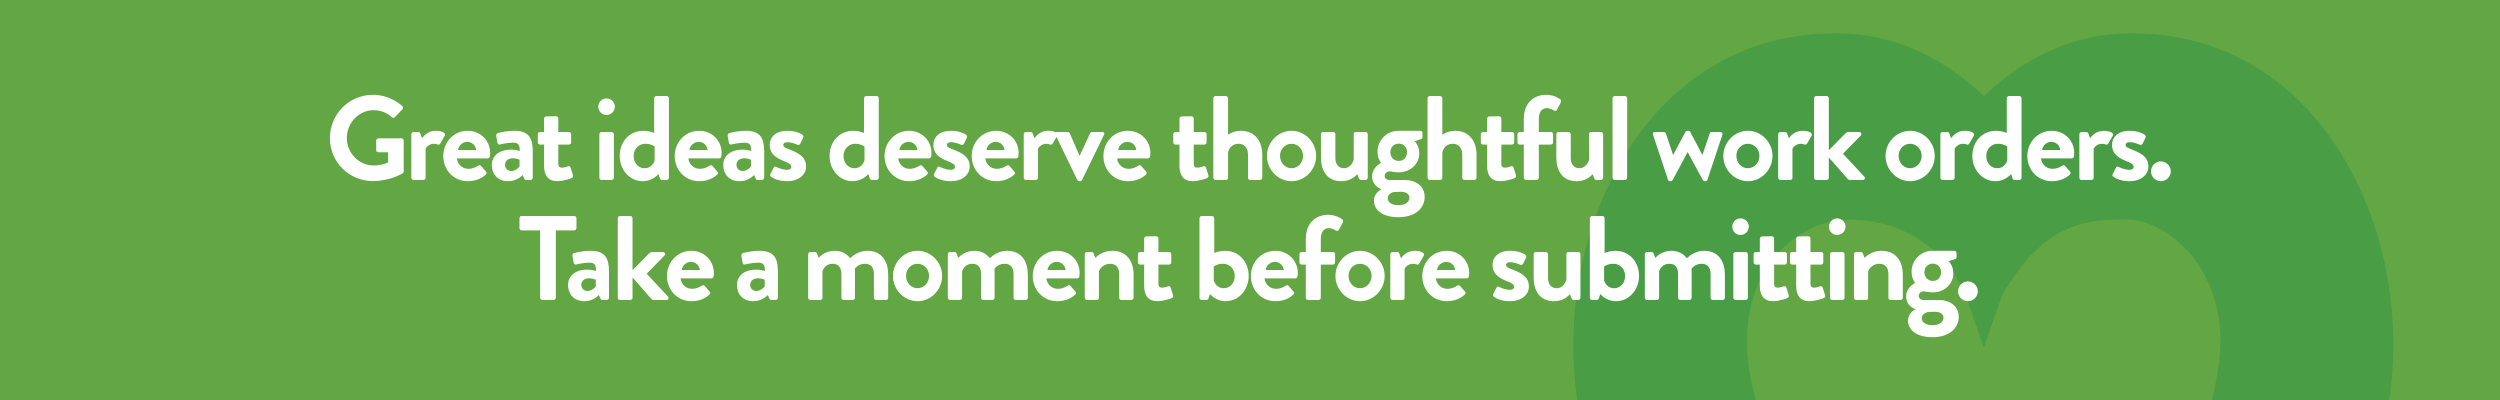 <svg width="375" height="60" viewBox="0 0 375 60" fill="none" xmlns="http://www.w3.org/2000/svg">
<rect x="0" y="0" width="375" height="60" fill="#333333" stroke="none"/>
<g clip-path="url(#clip0_115_1387)">
<rect width="375" height="60" fill="#62A744"/>
<path opacity="0.25" d="M297.569 125C270.141 118.184 243.774 91.333 237.396 64.272C231.228 37.849 245.689 3.758 276.947 5.035C286.514 5.459 293.529 10.574 297.569 14.412C301.612 10.578 308.628 5.463 318.198 5.035C349.239 3.758 363.91 37.849 357.535 64.272C346.687 110.722 299.27 124.576 298.847 124.786L297.569 124.996V125ZM317.981 32.949C312.24 32.949 306.286 34.015 300.334 44.245L297.569 52.127L294.597 43.602C289.703 34.439 282.264 32.949 277.16 32.949C271.633 32.949 267.379 36.997 265.892 38.916C263.34 42.326 262.066 46.374 262.066 51.061C262.066 53.404 262.279 55.751 262.916 58.091C268.444 84.513 291.831 95.381 297.573 97.725C303.104 95.381 326.491 84.513 332.233 58.091C332.66 55.747 333.083 53.4 333.083 51.061C333.083 46.374 331.595 42.326 329.257 38.916C327.552 36.786 323.512 32.524 317.985 32.949H317.981Z" fill="#008344"/>
<path d="M49.485 20.718C49.485 17.118 52.365 14.22 55.947 14.22C57.567 14.22 59.115 14.85 60.339 15.894C60.483 16.038 60.501 16.254 60.357 16.398L59.241 17.568C59.097 17.712 58.935 17.712 58.773 17.568C57.999 16.884 57.045 16.524 56.055 16.524C53.805 16.524 52.023 18.45 52.023 20.7C52.023 22.932 53.805 24.822 56.073 24.822C57.081 24.822 57.855 24.516 58.215 24.372V22.842H56.775C56.577 22.842 56.433 22.698 56.433 22.518V21.096C56.433 20.898 56.577 20.754 56.775 20.754H60.231C60.411 20.754 60.555 20.916 60.555 21.096V25.704C60.555 25.848 60.483 25.938 60.411 25.992C60.411 25.992 58.557 27.162 55.947 27.162C52.365 27.162 49.485 24.318 49.485 20.718ZM61.698 26.658V20.142C61.698 19.944 61.86 19.8 62.04 19.8H62.724C62.886 19.8 62.994 19.89 63.048 20.034L63.3 20.736C63.552 20.376 64.218 19.62 65.334 19.62C66.18 19.62 66.936 19.89 66.72 20.34L66.054 21.51C65.964 21.672 65.784 21.744 65.64 21.672C65.586 21.654 65.316 21.564 65.118 21.564C64.398 21.564 63.966 22.05 63.84 22.302V26.658C63.84 26.91 63.678 27 63.426 27H62.04C61.86 27 61.698 26.838 61.698 26.658ZM66.49 23.4C66.49 21.366 68.02 19.62 70.162 19.62C72.016 19.62 73.528 21.024 73.528 22.968C73.528 23.094 73.51 23.328 73.492 23.454C73.474 23.634 73.312 23.76 73.15 23.76H68.542C68.596 24.498 69.226 25.326 70.27 25.326C70.828 25.326 71.35 25.11 71.674 24.876C71.854 24.768 72.016 24.732 72.142 24.876L72.88 25.722C73.006 25.848 73.042 26.046 72.862 26.19C72.268 26.748 71.35 27.18 70.18 27.18C68.02 27.18 66.49 25.47 66.49 23.4ZM68.704 22.5H71.422C71.368 21.834 70.792 21.276 70.108 21.276C69.388 21.276 68.794 21.816 68.704 22.5ZM73.774 24.714C73.774 23.436 74.818 22.446 76.654 22.446C77.374 22.446 77.968 22.644 77.968 22.644C77.986 21.726 77.698 21.402 77.032 21.402C76.366 21.402 75.43 21.546 75.016 21.672C74.764 21.744 74.638 21.582 74.602 21.348L74.44 20.412C74.386 20.142 74.53 20.016 74.692 19.962C74.836 19.908 75.988 19.62 77.14 19.62C79.39 19.62 79.912 20.79 79.912 22.752V26.658C79.912 26.838 79.75 27 79.57 27H78.922C78.796 27 78.706 26.946 78.616 26.748L78.4 26.262C77.986 26.64 77.32 27.18 76.204 27.18C74.764 27.18 73.774 26.244 73.774 24.714ZM75.754 24.714C75.754 25.254 76.132 25.65 76.69 25.65C77.266 25.65 77.824 25.164 77.932 24.948V23.958C77.932 23.958 77.446 23.742 76.924 23.742C76.222 23.742 75.754 24.138 75.754 24.714ZM81.606 24.858V21.69H80.993C80.814 21.69 80.669 21.528 80.669 21.348V20.142C80.669 19.944 80.814 19.8 80.993 19.8H81.606V17.802C81.606 17.622 81.767 17.46 81.948 17.46L83.424 17.442C83.603 17.442 83.748 17.604 83.748 17.784V19.8H85.332C85.529 19.8 85.674 19.944 85.674 20.142V21.348C85.674 21.528 85.529 21.69 85.332 21.69H83.748V24.57C83.748 25.074 84.017 25.146 84.305 25.146C84.612 25.146 84.99 25.02 85.188 24.948C85.385 24.876 85.529 24.966 85.584 25.146L85.944 26.28C86.016 26.46 85.925 26.64 85.746 26.712C85.656 26.766 84.486 27.18 83.603 27.18C82.218 27.18 81.606 26.316 81.606 24.858ZM90.967 17.244C90.283 17.244 89.743 16.686 89.743 16.002C89.743 15.318 90.283 14.76 90.967 14.76C91.669 14.76 92.227 15.318 92.227 16.002C92.227 16.686 91.669 17.244 90.967 17.244ZM89.905 26.658V20.142C89.905 19.944 90.067 19.8 90.247 19.8H91.741C91.921 19.8 92.083 19.944 92.083 20.142V26.658C92.083 26.838 91.921 27 91.741 27H90.247C90.067 27 89.905 26.838 89.905 26.658ZM92.957 23.4C92.957 21.294 94.379 19.62 96.521 19.62C97.241 19.62 97.799 19.818 98.123 19.944V14.742C98.123 14.562 98.285 14.4 98.465 14.4H99.995C100.175 14.4 100.337 14.562 100.337 14.742V26.658C100.337 26.838 100.175 27 99.995 27H99.293C99.131 27 99.005 26.856 98.951 26.658L98.771 26.1C98.771 26.1 97.925 27.18 96.413 27.18C94.451 27.18 92.957 25.47 92.957 23.4ZM95.045 23.4C95.045 24.408 95.729 25.236 96.683 25.236C97.637 25.236 98.069 24.498 98.195 24.066V21.978C98.195 21.978 97.691 21.564 96.791 21.564C95.783 21.564 95.045 22.392 95.045 23.4ZM101.207 23.4C101.207 21.366 102.737 19.62 104.879 19.62C106.733 19.62 108.245 21.024 108.245 22.968C108.245 23.094 108.227 23.328 108.209 23.454C108.191 23.634 108.029 23.76 107.867 23.76H103.259C103.313 24.498 103.943 25.326 104.987 25.326C105.545 25.326 106.067 25.11 106.391 24.876C106.571 24.768 106.733 24.732 106.859 24.876L107.597 25.722C107.723 25.848 107.759 26.046 107.579 26.19C106.985 26.748 106.067 27.18 104.897 27.18C102.737 27.18 101.207 25.47 101.207 23.4ZM103.421 22.5H106.139C106.085 21.834 105.509 21.276 104.825 21.276C104.105 21.276 103.511 21.816 103.421 22.5ZM108.491 24.714C108.491 23.436 109.535 22.446 111.371 22.446C112.091 22.446 112.685 22.644 112.685 22.644C112.703 21.726 112.415 21.402 111.749 21.402C111.083 21.402 110.147 21.546 109.733 21.672C109.481 21.744 109.355 21.582 109.319 21.348L109.157 20.412C109.103 20.142 109.247 20.016 109.409 19.962C109.553 19.908 110.705 19.62 111.857 19.62C114.107 19.62 114.629 20.79 114.629 22.752V26.658C114.629 26.838 114.467 27 114.287 27H113.639C113.513 27 113.423 26.946 113.333 26.748L113.117 26.262C112.703 26.64 112.037 27.18 110.921 27.18C109.481 27.18 108.491 26.244 108.491 24.714ZM110.471 24.714C110.471 25.254 110.849 25.65 111.407 25.65C111.983 25.65 112.541 25.164 112.649 24.948V23.958C112.649 23.958 112.163 23.742 111.641 23.742C110.939 23.742 110.471 24.138 110.471 24.714ZM115.656 26.514C115.548 26.424 115.476 26.28 115.548 26.136L116.034 25.164C116.106 24.984 116.286 24.948 116.448 25.038C116.448 25.038 117.258 25.47 118.086 25.47C118.446 25.47 118.698 25.326 118.698 25.02C118.698 24.696 118.446 24.498 117.492 24.12C116.106 23.58 115.458 22.842 115.458 21.744C115.458 20.646 116.268 19.62 118.104 19.62C119.166 19.62 119.94 19.926 120.318 20.178C120.48 20.286 120.57 20.484 120.48 20.664L120.03 21.582C119.94 21.744 119.742 21.762 119.598 21.708C119.598 21.708 118.788 21.33 118.104 21.33C117.672 21.33 117.492 21.51 117.492 21.744C117.492 22.068 117.816 22.176 118.482 22.446C119.868 22.986 120.912 23.58 120.912 24.984C120.912 26.172 119.868 27.18 118.05 27.18C116.862 27.18 116.034 26.802 115.656 26.514ZM124.434 23.4C124.434 21.294 125.856 19.62 127.998 19.62C128.718 19.62 129.276 19.818 129.6 19.944V14.742C129.6 14.562 129.762 14.4 129.942 14.4H131.472C131.652 14.4 131.814 14.562 131.814 14.742V26.658C131.814 26.838 131.652 27 131.472 27H130.77C130.608 27 130.482 26.856 130.428 26.658L130.248 26.1C130.248 26.1 129.402 27.18 127.89 27.18C125.928 27.18 124.434 25.47 124.434 23.4ZM126.522 23.4C126.522 24.408 127.206 25.236 128.16 25.236C129.114 25.236 129.546 24.498 129.672 24.066V21.978C129.672 21.978 129.168 21.564 128.268 21.564C127.26 21.564 126.522 22.392 126.522 23.4ZM132.684 23.4C132.684 21.366 134.214 19.62 136.356 19.62C138.21 19.62 139.722 21.024 139.722 22.968C139.722 23.094 139.704 23.328 139.686 23.454C139.668 23.634 139.506 23.76 139.344 23.76H134.736C134.79 24.498 135.42 25.326 136.464 25.326C137.022 25.326 137.544 25.11 137.868 24.876C138.048 24.768 138.21 24.732 138.336 24.876L139.074 25.722C139.2 25.848 139.236 26.046 139.056 26.19C138.462 26.748 137.544 27.18 136.374 27.18C134.214 27.18 132.684 25.47 132.684 23.4ZM134.898 22.5H137.616C137.562 21.834 136.986 21.276 136.302 21.276C135.582 21.276 134.988 21.816 134.898 22.5ZM140.201 26.514C140.093 26.424 140.021 26.28 140.093 26.136L140.579 25.164C140.651 24.984 140.831 24.948 140.993 25.038C140.993 25.038 141.803 25.47 142.631 25.47C142.991 25.47 143.243 25.326 143.243 25.02C143.243 24.696 142.991 24.498 142.037 24.12C140.651 23.58 140.003 22.842 140.003 21.744C140.003 20.646 140.813 19.62 142.649 19.62C143.711 19.62 144.485 19.926 144.863 20.178C145.025 20.286 145.115 20.484 145.025 20.664L144.575 21.582C144.485 21.744 144.287 21.762 144.143 21.708C144.143 21.708 143.333 21.33 142.649 21.33C142.217 21.33 142.037 21.51 142.037 21.744C142.037 22.068 142.361 22.176 143.027 22.446C144.413 22.986 145.457 23.58 145.457 24.984C145.457 26.172 144.413 27.18 142.595 27.18C141.407 27.18 140.579 26.802 140.201 26.514ZM145.756 23.4C145.756 21.366 147.286 19.62 149.428 19.62C151.282 19.62 152.794 21.024 152.794 22.968C152.794 23.094 152.776 23.328 152.758 23.454C152.74 23.634 152.578 23.76 152.416 23.76H147.808C147.862 24.498 148.492 25.326 149.536 25.326C150.094 25.326 150.616 25.11 150.94 24.876C151.12 24.768 151.282 24.732 151.408 24.876L152.146 25.722C152.272 25.848 152.308 26.046 152.128 26.19C151.534 26.748 150.616 27.18 149.446 27.18C147.286 27.18 145.756 25.47 145.756 23.4ZM147.97 22.5H150.688C150.634 21.834 150.058 21.276 149.374 21.276C148.654 21.276 148.06 21.816 147.97 22.5ZM153.561 26.658V20.142C153.561 19.944 153.723 19.8 153.903 19.8H154.587C154.749 19.8 154.857 19.89 154.911 20.034L155.163 20.736C155.415 20.376 156.081 19.62 157.197 19.62C158.043 19.62 158.799 19.89 158.583 20.34L157.917 21.51C157.827 21.672 157.647 21.744 157.503 21.672C157.449 21.654 157.179 21.564 156.981 21.564C156.261 21.564 155.829 22.05 155.703 22.302V26.658C155.703 26.91 155.541 27 155.289 27H153.903C153.723 27 153.561 26.838 153.561 26.658ZM161.602 27L158.326 20.232C158.218 19.998 158.308 19.8 158.578 19.8H160.144C160.324 19.8 160.414 19.89 160.468 19.998L161.926 23.346C161.944 23.346 161.962 23.346 161.962 23.346L163.51 19.998C163.6 19.818 163.744 19.8 163.942 19.8H165.346C165.616 19.8 165.724 19.998 165.598 20.232L162.304 27C162.25 27.09 162.16 27.18 161.998 27.18H161.908C161.746 27.18 161.656 27.09 161.602 27ZM165.514 23.4C165.514 21.366 167.044 19.62 169.186 19.62C171.04 19.62 172.552 21.024 172.552 22.968C172.552 23.094 172.534 23.328 172.516 23.454C172.498 23.634 172.336 23.76 172.174 23.76H167.566C167.62 24.498 168.25 25.326 169.294 25.326C169.852 25.326 170.374 25.11 170.698 24.876C170.878 24.768 171.04 24.732 171.166 24.876L171.904 25.722C172.03 25.848 172.066 26.046 171.886 26.19C171.292 26.748 170.374 27.18 169.204 27.18C167.044 27.18 165.514 25.47 165.514 23.4ZM167.728 22.5H170.446C170.392 21.834 169.816 21.276 169.132 21.276C168.412 21.276 167.818 21.816 167.728 22.5ZM176.92 24.858V21.69H176.308C176.128 21.69 175.984 21.528 175.984 21.348V20.142C175.984 19.944 176.128 19.8 176.308 19.8H176.92V17.802C176.92 17.622 177.082 17.46 177.262 17.46L178.738 17.442C178.918 17.442 179.062 17.604 179.062 17.784V19.8H180.646C180.844 19.8 180.988 19.944 180.988 20.142V21.348C180.988 21.528 180.844 21.69 180.646 21.69H179.062V24.57C179.062 25.074 179.332 25.146 179.62 25.146C179.926 25.146 180.304 25.02 180.502 24.948C180.7 24.876 180.844 24.966 180.898 25.146L181.258 26.28C181.33 26.46 181.24 26.64 181.06 26.712C180.97 26.766 179.8 27.18 178.918 27.18C177.532 27.18 176.92 26.316 176.92 24.858ZM181.997 26.658V14.742C181.997 14.562 182.159 14.4 182.339 14.4H183.869C184.049 14.4 184.211 14.562 184.211 14.742V20.214C184.571 19.944 185.273 19.62 186.119 19.62C188.405 19.62 189.341 21.384 189.341 23.202V26.658C189.341 26.838 189.179 27 188.999 27H187.541C187.343 27 187.199 26.838 187.199 26.658V23.184C187.199 22.194 186.641 21.564 185.777 21.564C184.949 21.564 184.391 22.104 184.211 22.842V26.658C184.211 26.856 184.103 27 183.833 27H182.339C182.159 27 181.997 26.838 181.997 26.658ZM190.041 23.382C190.041 21.348 191.697 19.62 193.731 19.62C195.765 19.62 197.421 21.348 197.421 23.382C197.421 25.452 195.765 27.18 193.731 27.18C191.697 27.18 190.041 25.452 190.041 23.382ZM192.003 23.382C192.003 24.408 192.759 25.236 193.731 25.236C194.685 25.236 195.459 24.408 195.459 23.382C195.459 22.374 194.685 21.564 193.731 21.564C192.759 21.564 192.003 22.374 192.003 23.382ZM198.142 23.634V20.142C198.142 19.944 198.304 19.8 198.484 19.8H199.96C200.14 19.8 200.302 19.944 200.302 20.142V23.688C200.302 24.642 200.788 25.236 201.616 25.236C202.372 25.236 202.948 24.534 203.056 23.886V20.142C203.056 19.872 203.164 19.8 203.452 19.8H204.82C205 19.8 205.162 19.944 205.162 20.142V26.658C205.162 26.838 205 27 204.82 27H204.154C203.974 27 203.866 26.874 203.812 26.73L203.596 26.136C203.272 26.424 202.606 27.18 201.184 27.18C198.952 27.18 198.142 25.47 198.142 23.634ZM205.815 26.46C205.815 25.056 207.165 24.444 207.165 24.444C207.165 24.444 206.625 23.832 206.625 22.752C206.625 21.078 207.975 19.62 209.757 19.62H213.033C213.231 19.62 213.375 19.764 213.375 19.962V20.556C213.375 20.682 213.303 20.826 213.177 20.862L212.169 21.186C212.169 21.186 212.889 21.744 212.889 23.022C212.889 24.444 211.701 25.848 209.811 25.848C209.127 25.848 208.659 25.704 208.371 25.704C208.119 25.704 207.705 25.956 207.705 26.388C207.705 26.766 208.029 27 208.425 27H210.729C212.367 27 213.699 27.936 213.699 29.52C213.699 31.176 212.367 32.58 209.757 32.58C207.093 32.58 206.085 31.266 206.085 30.114C206.085 29.034 206.985 28.512 207.165 28.404V28.35C206.859 28.26 205.815 27.774 205.815 26.46ZM208.551 22.842C208.551 23.598 209.091 24.138 209.811 24.138C210.549 24.138 211.053 23.598 211.053 22.842C211.053 22.086 210.549 21.546 209.811 21.546C209.091 21.546 208.551 22.086 208.551 22.842ZM208.155 29.718C208.155 30.348 208.767 30.78 209.739 30.78C210.747 30.78 211.413 30.33 211.413 29.646C211.413 29.322 211.161 28.764 210.099 28.764C209.703 28.764 209.307 28.782 208.929 28.836C208.713 28.908 208.155 29.16 208.155 29.718ZM214.136 26.658V14.742C214.136 14.562 214.298 14.4 214.478 14.4H216.008C216.188 14.4 216.35 14.562 216.35 14.742V20.214C216.71 19.944 217.412 19.62 218.258 19.62C220.544 19.62 221.48 21.384 221.48 23.202V26.658C221.48 26.838 221.318 27 221.138 27H219.68C219.482 27 219.338 26.838 219.338 26.658V23.184C219.338 22.194 218.78 21.564 217.916 21.564C217.088 21.564 216.53 22.104 216.35 22.842V26.658C216.35 26.856 216.242 27 215.972 27H214.478C214.298 27 214.136 26.838 214.136 26.658ZM223.062 24.858V21.69H222.45C222.27 21.69 222.126 21.528 222.126 21.348V20.142C222.126 19.944 222.27 19.8 222.45 19.8H223.062V17.802C223.062 17.622 223.224 17.46 223.404 17.46L224.88 17.442C225.06 17.442 225.204 17.604 225.204 17.784V19.8H226.788C226.986 19.8 227.13 19.944 227.13 20.142V21.348C227.13 21.528 226.986 21.69 226.788 21.69H225.204V24.57C225.204 25.074 225.474 25.146 225.762 25.146C226.068 25.146 226.446 25.02 226.644 24.948C226.842 24.876 226.986 24.966 227.04 25.146L227.4 26.28C227.472 26.46 227.382 26.64 227.202 26.712C227.112 26.766 225.942 27.18 225.06 27.18C223.674 27.18 223.062 26.316 223.062 24.858ZM228.572 26.658V21.69H227.96C227.762 21.69 227.618 21.528 227.618 21.348V20.142C227.618 19.944 227.762 19.8 227.96 19.8H228.572V17.856C228.572 15.48 230.03 14.22 231.938 14.22C232.892 14.22 233.738 14.634 234.062 14.922C234.17 15.012 234.206 15.21 234.134 15.336L233.522 16.488C233.45 16.632 233.252 16.668 233.09 16.578C232.856 16.434 232.424 16.218 232.028 16.218C231.254 16.218 230.822 16.812 230.822 17.856V19.8H232.622C232.82 19.8 232.964 19.944 232.964 20.142V21.348C232.964 21.528 232.82 21.69 232.622 21.69H230.822V26.658C230.822 26.838 230.66 27 230.48 27H228.914C228.734 27 228.572 26.838 228.572 26.658ZM233.451 23.634V20.142C233.451 19.944 233.613 19.8 233.793 19.8H235.269C235.449 19.8 235.611 19.944 235.611 20.142V23.688C235.611 24.642 236.097 25.236 236.925 25.236C237.681 25.236 238.257 24.534 238.365 23.886V20.142C238.365 19.872 238.473 19.8 238.761 19.8H240.129C240.309 19.8 240.471 19.944 240.471 20.142V26.658C240.471 26.838 240.309 27 240.129 27H239.463C239.283 27 239.175 26.874 239.121 26.73L238.905 26.136C238.581 26.424 237.915 27.18 236.493 27.18C234.261 27.18 233.451 25.47 233.451 23.634ZM241.88 26.658V14.742C241.88 14.562 242.042 14.4 242.222 14.4H243.734C243.914 14.4 244.076 14.562 244.076 14.742V26.658C244.076 26.838 243.914 27 243.734 27H242.222C242.042 27 241.88 26.838 241.88 26.658ZM250.206 26.982L247.956 20.214C247.848 19.98 248.01 19.8 248.262 19.8H249.558C249.666 19.8 249.846 19.89 249.882 20.016L250.962 23.238H250.98L252.816 19.782C252.852 19.71 252.942 19.62 253.104 19.62H253.248C253.41 19.62 253.482 19.692 253.536 19.782L255.354 23.238H255.372L256.452 20.016C256.524 19.818 256.668 19.8 256.866 19.8H258.036C258.288 19.8 258.45 19.98 258.36 20.214L256.11 26.982C256.074 27.09 255.966 27.18 255.786 27.18H255.714C255.57 27.18 255.48 27.108 255.426 27.018L253.158 22.824H253.14L250.89 27.018C250.836 27.108 250.746 27.18 250.602 27.18H250.512C250.35 27.18 250.242 27.09 250.206 26.982ZM258.496 23.382C258.496 21.348 260.152 19.62 262.186 19.62C264.22 19.62 265.876 21.348 265.876 23.382C265.876 25.452 264.22 27.18 262.186 27.18C260.152 27.18 258.496 25.452 258.496 23.382ZM260.458 23.382C260.458 24.408 261.214 25.236 262.186 25.236C263.14 25.236 263.914 24.408 263.914 23.382C263.914 22.374 263.14 21.564 262.186 21.564C261.214 21.564 260.458 22.374 260.458 23.382ZM266.724 26.658V20.142C266.724 19.944 266.886 19.8 267.066 19.8H267.75C267.912 19.8 268.02 19.89 268.074 20.034L268.326 20.736C268.578 20.376 269.244 19.62 270.36 19.62C271.206 19.62 271.962 19.89 271.746 20.34L271.08 21.51C270.99 21.672 270.81 21.744 270.666 21.672C270.612 21.654 270.342 21.564 270.144 21.564C269.424 21.564 268.992 22.05 268.866 22.302V26.658C268.866 26.91 268.704 27 268.452 27H267.066C266.886 27 266.724 26.838 266.724 26.658ZM272.108 26.658V14.742C272.108 14.562 272.27 14.4 272.45 14.4H273.98C274.16 14.4 274.322 14.562 274.322 14.742V22.536L276.806 20.016C276.932 19.908 277.058 19.8 277.256 19.8H278.894C279.2 19.8 279.308 20.124 279.128 20.322L276.446 23.058L279.65 26.496C279.83 26.694 279.722 27 279.416 27H277.472C277.364 27 277.22 26.928 277.166 26.856L274.322 23.616V26.658C274.322 26.838 274.16 27 273.98 27H272.45C272.27 27 272.108 26.838 272.108 26.658ZM282.83 23.382C282.83 21.348 284.486 19.62 286.52 19.62C288.554 19.62 290.21 21.348 290.21 23.382C290.21 25.452 288.554 27.18 286.52 27.18C284.486 27.18 282.83 25.452 282.83 23.382ZM284.792 23.382C284.792 24.408 285.548 25.236 286.52 25.236C287.474 25.236 288.248 24.408 288.248 23.382C288.248 22.374 287.474 21.564 286.52 21.564C285.548 21.564 284.792 22.374 284.792 23.382ZM291.058 26.658V20.142C291.058 19.944 291.22 19.8 291.4 19.8H292.084C292.246 19.8 292.354 19.89 292.408 20.034L292.66 20.736C292.912 20.376 293.578 19.62 294.694 19.62C295.54 19.62 296.296 19.89 296.08 20.34L295.414 21.51C295.324 21.672 295.144 21.744 295 21.672C294.946 21.654 294.676 21.564 294.478 21.564C293.758 21.564 293.326 22.05 293.2 22.302V26.658C293.2 26.91 293.038 27 292.786 27H291.4C291.22 27 291.058 26.838 291.058 26.658ZM295.85 23.4C295.85 21.294 297.272 19.62 299.414 19.62C300.134 19.62 300.692 19.818 301.016 19.944V14.742C301.016 14.562 301.178 14.4 301.358 14.4H302.888C303.068 14.4 303.23 14.562 303.23 14.742V26.658C303.23 26.838 303.068 27 302.888 27H302.186C302.024 27 301.898 26.856 301.844 26.658L301.664 26.1C301.664 26.1 300.818 27.18 299.306 27.18C297.344 27.18 295.85 25.47 295.85 23.4ZM297.938 23.4C297.938 24.408 298.622 25.236 299.576 25.236C300.53 25.236 300.962 24.498 301.088 24.066V21.978C301.088 21.978 300.584 21.564 299.684 21.564C298.676 21.564 297.938 22.392 297.938 23.4ZM304.1 23.4C304.1 21.366 305.63 19.62 307.772 19.62C309.626 19.62 311.138 21.024 311.138 22.968C311.138 23.094 311.12 23.328 311.102 23.454C311.084 23.634 310.922 23.76 310.76 23.76H306.152C306.206 24.498 306.836 25.326 307.88 25.326C308.438 25.326 308.96 25.11 309.284 24.876C309.464 24.768 309.626 24.732 309.752 24.876L310.49 25.722C310.616 25.848 310.652 26.046 310.472 26.19C309.878 26.748 308.96 27.18 307.79 27.18C305.63 27.18 304.1 25.47 304.1 23.4ZM306.314 22.5H309.032C308.978 21.834 308.402 21.276 307.718 21.276C306.998 21.276 306.404 21.816 306.314 22.5ZM311.905 26.658V20.142C311.905 19.944 312.067 19.8 312.247 19.8H312.931C313.093 19.8 313.201 19.89 313.255 20.034L313.507 20.736C313.759 20.376 314.425 19.62 315.541 19.62C316.387 19.62 317.143 19.89 316.927 20.34L316.261 21.51C316.171 21.672 315.991 21.744 315.847 21.672C315.793 21.654 315.523 21.564 315.325 21.564C314.605 21.564 314.173 22.05 314.047 22.302V26.658C314.047 26.91 313.885 27 313.633 27H312.247C312.067 27 311.905 26.838 311.905 26.658ZM317.002 26.514C316.894 26.424 316.822 26.28 316.894 26.136L317.38 25.164C317.452 24.984 317.632 24.948 317.794 25.038C317.794 25.038 318.604 25.47 319.432 25.47C319.792 25.47 320.044 25.326 320.044 25.02C320.044 24.696 319.792 24.498 318.838 24.12C317.452 23.58 316.804 22.842 316.804 21.744C316.804 20.646 317.614 19.62 319.45 19.62C320.512 19.62 321.286 19.926 321.664 20.178C321.826 20.286 321.916 20.484 321.826 20.664L321.376 21.582C321.286 21.744 321.088 21.762 320.944 21.708C320.944 21.708 320.134 21.33 319.45 21.33C319.018 21.33 318.838 21.51 318.838 21.744C318.838 22.068 319.162 22.176 319.828 22.446C321.214 22.986 322.258 23.58 322.258 24.984C322.258 26.172 321.214 27.18 319.396 27.18C318.208 27.18 317.38 26.802 317.002 26.514ZM322.647 25.704C322.647 24.894 323.313 24.21 324.123 24.21C324.933 24.21 325.617 24.894 325.617 25.704C325.617 26.514 324.933 27.18 324.123 27.18C323.313 27.18 322.647 26.514 322.647 25.704ZM81.016 44.658V34.56H78.263C78.064 34.56 77.921 34.398 77.921 34.218V32.742C77.921 32.562 78.064 32.4 78.263 32.4H86.129C86.326 32.4 86.471 32.562 86.471 32.742V34.218C86.471 34.398 86.326 34.56 86.129 34.56H83.374V44.658C83.374 44.838 83.213 45 83.032 45H81.359C81.178 45 81.016 44.838 81.016 44.658ZM85.211 42.714C85.211 41.436 86.255 40.446 88.091 40.446C88.811 40.446 89.405 40.644 89.405 40.644C89.423 39.726 89.135 39.402 88.469 39.402C87.803 39.402 86.867 39.546 86.453 39.672C86.201 39.744 86.075 39.582 86.039 39.348L85.877 38.412C85.823 38.142 85.967 38.016 86.129 37.962C86.273 37.908 87.425 37.62 88.577 37.62C90.827 37.62 91.349 38.79 91.349 40.752V44.658C91.349 44.838 91.187 45 91.007 45H90.359C90.233 45 90.143 44.946 90.053 44.748L89.837 44.262C89.423 44.64 88.757 45.18 87.641 45.18C86.201 45.18 85.211 44.244 85.211 42.714ZM87.191 42.714C87.191 43.254 87.569 43.65 88.127 43.65C88.703 43.65 89.261 43.164 89.369 42.948V41.958C89.369 41.958 88.883 41.742 88.361 41.742C87.659 41.742 87.191 42.138 87.191 42.714ZM92.665 44.658V32.742C92.665 32.562 92.827 32.4 93.007 32.4H94.537C94.717 32.4 94.879 32.562 94.879 32.742V40.536L97.363 38.016C97.489 37.908 97.615 37.8 97.813 37.8H99.451C99.757 37.8 99.865 38.124 99.685 38.322L97.003 41.058L100.207 44.496C100.387 44.694 100.279 45 99.973 45H98.029C97.921 45 97.777 44.928 97.723 44.856L94.879 41.616V44.658C94.879 44.838 94.717 45 94.537 45H93.007C92.827 45 92.665 44.838 92.665 44.658ZM100.041 41.4C100.041 39.366 101.571 37.62 103.713 37.62C105.567 37.62 107.079 39.024 107.079 40.968C107.079 41.094 107.061 41.328 107.043 41.454C107.025 41.634 106.863 41.76 106.701 41.76H102.093C102.147 42.498 102.777 43.326 103.821 43.326C104.379 43.326 104.901 43.11 105.225 42.876C105.405 42.768 105.567 42.732 105.693 42.876L106.431 43.722C106.557 43.848 106.593 44.046 106.413 44.19C105.819 44.748 104.901 45.18 103.731 45.18C101.571 45.18 100.041 43.47 100.041 41.4ZM102.255 40.5H104.973C104.919 39.834 104.343 39.276 103.659 39.276C102.939 39.276 102.345 39.816 102.255 40.5ZM110.547 42.714C110.547 41.436 111.591 40.446 113.427 40.446C114.147 40.446 114.741 40.644 114.741 40.644C114.759 39.726 114.471 39.402 113.805 39.402C113.139 39.402 112.203 39.546 111.789 39.672C111.537 39.744 111.411 39.582 111.375 39.348L111.213 38.412C111.159 38.142 111.303 38.016 111.465 37.962C111.609 37.908 112.761 37.62 113.913 37.62C116.163 37.62 116.685 38.79 116.685 40.752V44.658C116.685 44.838 116.523 45 116.343 45H115.695C115.569 45 115.479 44.946 115.389 44.748L115.173 44.262C114.759 44.64 114.093 45.18 112.977 45.18C111.537 45.18 110.547 44.244 110.547 42.714ZM112.527 42.714C112.527 43.254 112.905 43.65 113.463 43.65C114.039 43.65 114.597 43.164 114.705 42.948V41.958C114.705 41.958 114.219 41.742 113.697 41.742C112.995 41.742 112.527 42.138 112.527 42.714ZM121.224 44.658V38.142C121.224 37.944 121.386 37.8 121.566 37.8H122.232C122.394 37.8 122.502 37.89 122.538 37.998L122.79 38.682C123.096 38.34 123.924 37.62 125.202 37.62C126.228 37.62 126.948 38.016 127.542 38.736C127.848 38.412 128.784 37.62 130.08 37.62C132.384 37.62 133.23 39.33 133.23 41.22V44.658C133.23 44.838 133.086 45 132.888 45H131.43C131.232 45 131.088 44.838 131.088 44.658V41.094C131.088 40.158 130.638 39.564 129.738 39.564C128.694 39.564 128.226 40.32 128.226 40.32C128.226 40.32 128.244 40.68 128.244 41.004V44.658C128.244 44.838 128.082 45 127.902 45H126.552C126.354 45 126.21 44.838 126.21 44.658V41.094C126.21 40.158 125.796 39.564 124.878 39.564C123.978 39.564 123.546 40.212 123.366 40.698V44.658C123.366 44.838 123.204 45 123.024 45H121.566C121.386 45 121.224 44.838 121.224 44.658ZM133.943 41.382C133.943 39.348 135.599 37.62 137.633 37.62C139.667 37.62 141.323 39.348 141.323 41.382C141.323 43.452 139.667 45.18 137.633 45.18C135.599 45.18 133.943 43.452 133.943 41.382ZM135.905 41.382C135.905 42.408 136.661 43.236 137.633 43.236C138.587 43.236 139.361 42.408 139.361 41.382C139.361 40.374 138.587 39.564 137.633 39.564C136.661 39.564 135.905 40.374 135.905 41.382ZM142.171 44.658V38.142C142.171 37.944 142.333 37.8 142.513 37.8H143.179C143.341 37.8 143.449 37.89 143.485 37.998L143.737 38.682C144.043 38.34 144.871 37.62 146.149 37.62C147.175 37.62 147.895 38.016 148.489 38.736C148.795 38.412 149.731 37.62 151.027 37.62C153.331 37.62 154.177 39.33 154.177 41.22V44.658C154.177 44.838 154.033 45 153.835 45H152.377C152.179 45 152.035 44.838 152.035 44.658V41.094C152.035 40.158 151.585 39.564 150.685 39.564C149.641 39.564 149.173 40.32 149.173 40.32C149.173 40.32 149.191 40.68 149.191 41.004V44.658C149.191 44.838 149.029 45 148.849 45H147.499C147.301 45 147.157 44.838 147.157 44.658V41.094C147.157 40.158 146.743 39.564 145.825 39.564C144.925 39.564 144.493 40.212 144.313 40.698V44.658C144.313 44.838 144.151 45 143.971 45H142.513C142.333 45 142.171 44.838 142.171 44.658ZM154.908 41.4C154.908 39.366 156.438 37.62 158.58 37.62C160.434 37.62 161.946 39.024 161.946 40.968C161.946 41.094 161.928 41.328 161.91 41.454C161.892 41.634 161.73 41.76 161.568 41.76H156.96C157.014 42.498 157.644 43.326 158.688 43.326C159.246 43.326 159.768 43.11 160.092 42.876C160.272 42.768 160.434 42.732 160.56 42.876L161.298 43.722C161.424 43.848 161.46 44.046 161.28 44.19C160.686 44.748 159.768 45.18 158.598 45.18C156.438 45.18 154.908 43.47 154.908 41.4ZM157.122 40.5H159.84C159.786 39.834 159.21 39.276 158.526 39.276C157.806 39.276 157.212 39.816 157.122 40.5ZM162.714 44.658V38.142C162.714 37.944 162.876 37.8 163.056 37.8H163.74C163.902 37.8 163.992 37.89 164.046 38.016L164.298 38.682C164.568 38.394 165.45 37.62 166.836 37.62C169.122 37.62 170.04 39.33 170.04 41.202V44.658C170.04 44.838 169.878 45 169.698 45H168.222C168.024 45 167.88 44.838 167.88 44.658V41.094C167.88 40.158 167.394 39.564 166.53 39.564C165.594 39.564 165.018 40.212 164.838 40.698V44.658C164.838 44.91 164.73 45 164.388 45H163.056C162.876 45 162.714 44.838 162.714 44.658ZM171.623 42.858V39.69H171.011C170.831 39.69 170.687 39.528 170.687 39.348V38.142C170.687 37.944 170.831 37.8 171.011 37.8H171.623V35.802C171.623 35.622 171.785 35.46 171.965 35.46L173.441 35.442C173.621 35.442 173.765 35.604 173.765 35.784V37.8H175.349C175.547 37.8 175.691 37.944 175.691 38.142V39.348C175.691 39.528 175.547 39.69 175.349 39.69H173.765V42.57C173.765 43.074 174.035 43.146 174.323 43.146C174.629 43.146 175.007 43.02 175.205 42.948C175.403 42.876 175.547 42.966 175.601 43.146L175.961 44.28C176.033 44.46 175.943 44.64 175.763 44.712C175.673 44.766 174.503 45.18 173.621 45.18C172.235 45.18 171.623 44.316 171.623 42.858ZM179.923 44.658V32.742C179.923 32.562 180.085 32.4 180.265 32.4H181.795C181.975 32.4 182.137 32.562 182.137 32.742V37.944C182.461 37.818 183.019 37.62 183.739 37.62C185.881 37.62 187.303 39.294 187.303 41.4C187.303 43.47 185.809 45.18 183.847 45.18C182.335 45.18 181.489 44.1 181.489 44.1L181.309 44.658C181.255 44.856 181.129 45 180.967 45H180.265C180.085 45 179.923 44.838 179.923 44.658ZM182.065 42.066C182.191 42.498 182.623 43.236 183.577 43.236C184.531 43.236 185.215 42.408 185.215 41.4C185.215 40.392 184.477 39.564 183.469 39.564C182.569 39.564 182.065 39.978 182.065 39.978V42.066ZM187.633 41.4C187.633 39.366 189.163 37.62 191.305 37.62C193.159 37.62 194.671 39.024 194.671 40.968C194.671 41.094 194.653 41.328 194.635 41.454C194.617 41.634 194.455 41.76 194.293 41.76H189.685C189.739 42.498 190.369 43.326 191.413 43.326C191.971 43.326 192.493 43.11 192.817 42.876C192.997 42.768 193.159 42.732 193.285 42.876L194.023 43.722C194.149 43.848 194.185 44.046 194.005 44.19C193.411 44.748 192.493 45.18 191.323 45.18C189.163 45.18 187.633 43.47 187.633 41.4ZM189.847 40.5H192.565C192.511 39.834 191.935 39.276 191.251 39.276C190.531 39.276 189.937 39.816 189.847 40.5ZM195.87 44.658V39.69H195.258C195.06 39.69 194.916 39.528 194.916 39.348V38.142C194.916 37.944 195.06 37.8 195.258 37.8H195.87V35.856C195.87 33.48 197.328 32.22 199.236 32.22C200.19 32.22 201.036 32.634 201.36 32.922C201.468 33.012 201.504 33.21 201.432 33.336L200.82 34.488C200.748 34.632 200.55 34.668 200.388 34.578C200.154 34.434 199.722 34.218 199.326 34.218C198.552 34.218 198.12 34.812 198.12 35.856V37.8H199.92C200.118 37.8 200.262 37.944 200.262 38.142V39.348C200.262 39.528 200.118 39.69 199.92 39.69H198.12V44.658C198.12 44.838 197.958 45 197.778 45H196.212C196.032 45 195.87 44.838 195.87 44.658ZM200.318 41.382C200.318 39.348 201.974 37.62 204.008 37.62C206.042 37.62 207.698 39.348 207.698 41.382C207.698 43.452 206.042 45.18 204.008 45.18C201.974 45.18 200.318 43.452 200.318 41.382ZM202.28 41.382C202.28 42.408 203.036 43.236 204.008 43.236C204.962 43.236 205.736 42.408 205.736 41.382C205.736 40.374 204.962 39.564 204.008 39.564C203.036 39.564 202.28 40.374 202.28 41.382ZM208.546 44.658V38.142C208.546 37.944 208.708 37.8 208.888 37.8H209.572C209.734 37.8 209.842 37.89 209.896 38.034L210.148 38.736C210.4 38.376 211.066 37.62 212.182 37.62C213.028 37.62 213.784 37.89 213.568 38.34L212.902 39.51C212.812 39.672 212.632 39.744 212.488 39.672C212.434 39.654 212.164 39.564 211.966 39.564C211.246 39.564 210.814 40.05 210.688 40.302V44.658C210.688 44.91 210.526 45 210.274 45H208.888C208.708 45 208.546 44.838 208.546 44.658ZM213.338 41.4C213.338 39.366 214.868 37.62 217.01 37.62C218.864 37.62 220.376 39.024 220.376 40.968C220.376 41.094 220.358 41.328 220.34 41.454C220.322 41.634 220.16 41.76 219.998 41.76H215.39C215.444 42.498 216.074 43.326 217.118 43.326C217.676 43.326 218.198 43.11 218.522 42.876C218.702 42.768 218.864 42.732 218.99 42.876L219.728 43.722C219.854 43.848 219.89 44.046 219.71 44.19C219.116 44.748 218.198 45.18 217.028 45.18C214.868 45.18 213.338 43.47 213.338 41.4ZM215.552 40.5H218.27C218.216 39.834 217.64 39.276 216.956 39.276C216.236 39.276 215.642 39.816 215.552 40.5ZM224.078 44.514C223.97 44.424 223.898 44.28 223.97 44.136L224.456 43.164C224.528 42.984 224.708 42.948 224.87 43.038C224.87 43.038 225.68 43.47 226.508 43.47C226.868 43.47 227.12 43.326 227.12 43.02C227.12 42.696 226.868 42.498 225.914 42.12C224.528 41.58 223.88 40.842 223.88 39.744C223.88 38.646 224.69 37.62 226.526 37.62C227.588 37.62 228.362 37.926 228.74 38.178C228.902 38.286 228.992 38.484 228.902 38.664L228.452 39.582C228.362 39.744 228.164 39.762 228.02 39.708C228.02 39.708 227.21 39.33 226.526 39.33C226.094 39.33 225.914 39.51 225.914 39.744C225.914 40.068 226.238 40.176 226.904 40.446C228.29 40.986 229.334 41.58 229.334 42.984C229.334 44.172 228.29 45.18 226.472 45.18C225.284 45.18 224.456 44.802 224.078 44.514ZM230.047 41.634V38.142C230.047 37.944 230.209 37.8 230.389 37.8H231.865C232.045 37.8 232.207 37.944 232.207 38.142V41.688C232.207 42.642 232.693 43.236 233.521 43.236C234.277 43.236 234.853 42.534 234.961 41.886V38.142C234.961 37.872 235.069 37.8 235.357 37.8H236.725C236.905 37.8 237.067 37.944 237.067 38.142V44.658C237.067 44.838 236.905 45 236.725 45H236.059C235.879 45 235.771 44.874 235.717 44.73L235.501 44.136C235.177 44.424 234.511 45.18 233.089 45.18C230.857 45.18 230.047 43.47 230.047 41.634ZM238.476 44.658V32.742C238.476 32.562 238.638 32.4 238.818 32.4H240.348C240.528 32.4 240.69 32.562 240.69 32.742V37.944C241.014 37.818 241.572 37.62 242.292 37.62C244.434 37.62 245.856 39.294 245.856 41.4C245.856 43.47 244.362 45.18 242.4 45.18C240.888 45.18 240.042 44.1 240.042 44.1L239.862 44.658C239.808 44.856 239.682 45 239.52 45H238.818C238.638 45 238.476 44.838 238.476 44.658ZM240.618 42.066C240.744 42.498 241.176 43.236 242.13 43.236C243.084 43.236 243.768 42.408 243.768 41.4C243.768 40.392 243.03 39.564 242.022 39.564C241.122 39.564 240.618 39.978 240.618 39.978V42.066ZM246.726 44.658V38.142C246.726 37.944 246.888 37.8 247.068 37.8H247.734C247.896 37.8 248.004 37.89 248.04 37.998L248.292 38.682C248.598 38.34 249.426 37.62 250.704 37.62C251.73 37.62 252.45 38.016 253.044 38.736C253.35 38.412 254.286 37.62 255.582 37.62C257.886 37.62 258.732 39.33 258.732 41.22V44.658C258.732 44.838 258.588 45 258.39 45H256.932C256.734 45 256.59 44.838 256.59 44.658V41.094C256.59 40.158 256.14 39.564 255.24 39.564C254.196 39.564 253.728 40.32 253.728 40.32C253.728 40.32 253.746 40.68 253.746 41.004V44.658C253.746 44.838 253.584 45 253.404 45H252.054C251.856 45 251.712 44.838 251.712 44.658V41.094C251.712 40.158 251.298 39.564 250.38 39.564C249.48 39.564 249.048 40.212 248.868 40.698V44.658C248.868 44.838 248.706 45 248.526 45H247.068C246.888 45 246.726 44.838 246.726 44.658ZM261.065 35.244C260.381 35.244 259.841 34.686 259.841 34.002C259.841 33.318 260.381 32.76 261.065 32.76C261.767 32.76 262.325 33.318 262.325 34.002C262.325 34.686 261.767 35.244 261.065 35.244ZM260.003 44.658V38.142C260.003 37.944 260.165 37.8 260.345 37.8H261.839C262.019 37.8 262.181 37.944 262.181 38.142V44.658C262.181 44.838 262.019 45 261.839 45H260.345C260.165 45 260.003 44.838 260.003 44.658ZM263.973 42.858V39.69H263.361C263.181 39.69 263.037 39.528 263.037 39.348V38.142C263.037 37.944 263.181 37.8 263.361 37.8H263.973V35.802C263.973 35.622 264.135 35.46 264.315 35.46L265.791 35.442C265.971 35.442 266.115 35.604 266.115 35.784V37.8H267.699C267.897 37.8 268.041 37.944 268.041 38.142V39.348C268.041 39.528 267.897 39.69 267.699 39.69H266.115V42.57C266.115 43.074 266.385 43.146 266.673 43.146C266.979 43.146 267.357 43.02 267.555 42.948C267.753 42.876 267.897 42.966 267.951 43.146L268.311 44.28C268.383 44.46 268.293 44.64 268.113 44.712C268.023 44.766 266.853 45.18 265.971 45.18C264.585 45.18 263.973 44.316 263.973 42.858ZM269.428 42.858V39.69H268.816C268.636 39.69 268.492 39.528 268.492 39.348V38.142C268.492 37.944 268.636 37.8 268.816 37.8H269.428V35.802C269.428 35.622 269.59 35.46 269.77 35.46L271.246 35.442C271.426 35.442 271.57 35.604 271.57 35.784V37.8H273.154C273.352 37.8 273.496 37.944 273.496 38.142V39.348C273.496 39.528 273.352 39.69 273.154 39.69H271.57V42.57C271.57 43.074 271.84 43.146 272.128 43.146C272.434 43.146 272.812 43.02 273.01 42.948C273.208 42.876 273.352 42.966 273.406 43.146L273.766 44.28C273.838 44.46 273.748 44.64 273.568 44.712C273.478 44.766 272.308 45.18 271.426 45.18C270.04 45.18 269.428 44.316 269.428 42.858ZM275.567 35.244C274.883 35.244 274.343 34.686 274.343 34.002C274.343 33.318 274.883 32.76 275.567 32.76C276.269 32.76 276.827 33.318 276.827 34.002C276.827 34.686 276.269 35.244 275.567 35.244ZM274.505 44.658V38.142C274.505 37.944 274.667 37.8 274.847 37.8H276.341C276.521 37.8 276.683 37.944 276.683 38.142V44.658C276.683 44.838 276.521 45 276.341 45H274.847C274.667 45 274.505 44.838 274.505 44.658ZM278.097 44.658V38.142C278.097 37.944 278.259 37.8 278.439 37.8H279.123C279.285 37.8 279.375 37.89 279.429 38.016L279.681 38.682C279.951 38.394 280.833 37.62 282.219 37.62C284.505 37.62 285.423 39.33 285.423 41.202V44.658C285.423 44.838 285.261 45 285.081 45H283.605C283.407 45 283.263 44.838 283.263 44.658V41.094C283.263 40.158 282.777 39.564 281.913 39.564C280.977 39.564 280.401 40.212 280.221 40.698V44.658C280.221 44.91 280.113 45 279.771 45H278.439C278.259 45 278.097 44.838 278.097 44.658ZM285.925 44.46C285.925 43.056 287.275 42.444 287.275 42.444C287.275 42.444 286.735 41.832 286.735 40.752C286.735 39.078 288.085 37.62 289.867 37.62H293.143C293.341 37.62 293.485 37.764 293.485 37.962V38.556C293.485 38.682 293.413 38.826 293.287 38.862L292.279 39.186C292.279 39.186 292.999 39.744 292.999 41.022C292.999 42.444 291.811 43.848 289.921 43.848C289.237 43.848 288.769 43.704 288.481 43.704C288.229 43.704 287.815 43.956 287.815 44.388C287.815 44.766 288.139 45 288.535 45H290.839C292.477 45 293.809 45.936 293.809 47.52C293.809 49.176 292.477 50.58 289.867 50.58C287.203 50.58 286.195 49.266 286.195 48.114C286.195 47.034 287.095 46.512 287.275 46.404V46.35C286.969 46.26 285.925 45.774 285.925 44.46ZM288.661 40.842C288.661 41.598 289.201 42.138 289.921 42.138C290.659 42.138 291.163 41.598 291.163 40.842C291.163 40.086 290.659 39.546 289.921 39.546C289.201 39.546 288.661 40.086 288.661 40.842ZM288.265 47.718C288.265 48.348 288.877 48.78 289.849 48.78C290.857 48.78 291.523 48.33 291.523 47.646C291.523 47.322 291.271 46.764 290.209 46.764C289.813 46.764 289.417 46.782 289.039 46.836C288.823 46.908 288.265 47.16 288.265 47.718ZM293.707 43.704C293.707 42.894 294.373 42.21 295.183 42.21C295.993 42.21 296.677 42.894 296.677 43.704C296.677 44.514 295.993 45.18 295.183 45.18C294.373 45.18 293.707 44.514 293.707 43.704Z" fill="white"/>
</g>
<defs>
<clipPath id="clip0_115_1387">
<rect width="375" height="60" fill="white"/>
</clipPath>
</defs>
</svg>
